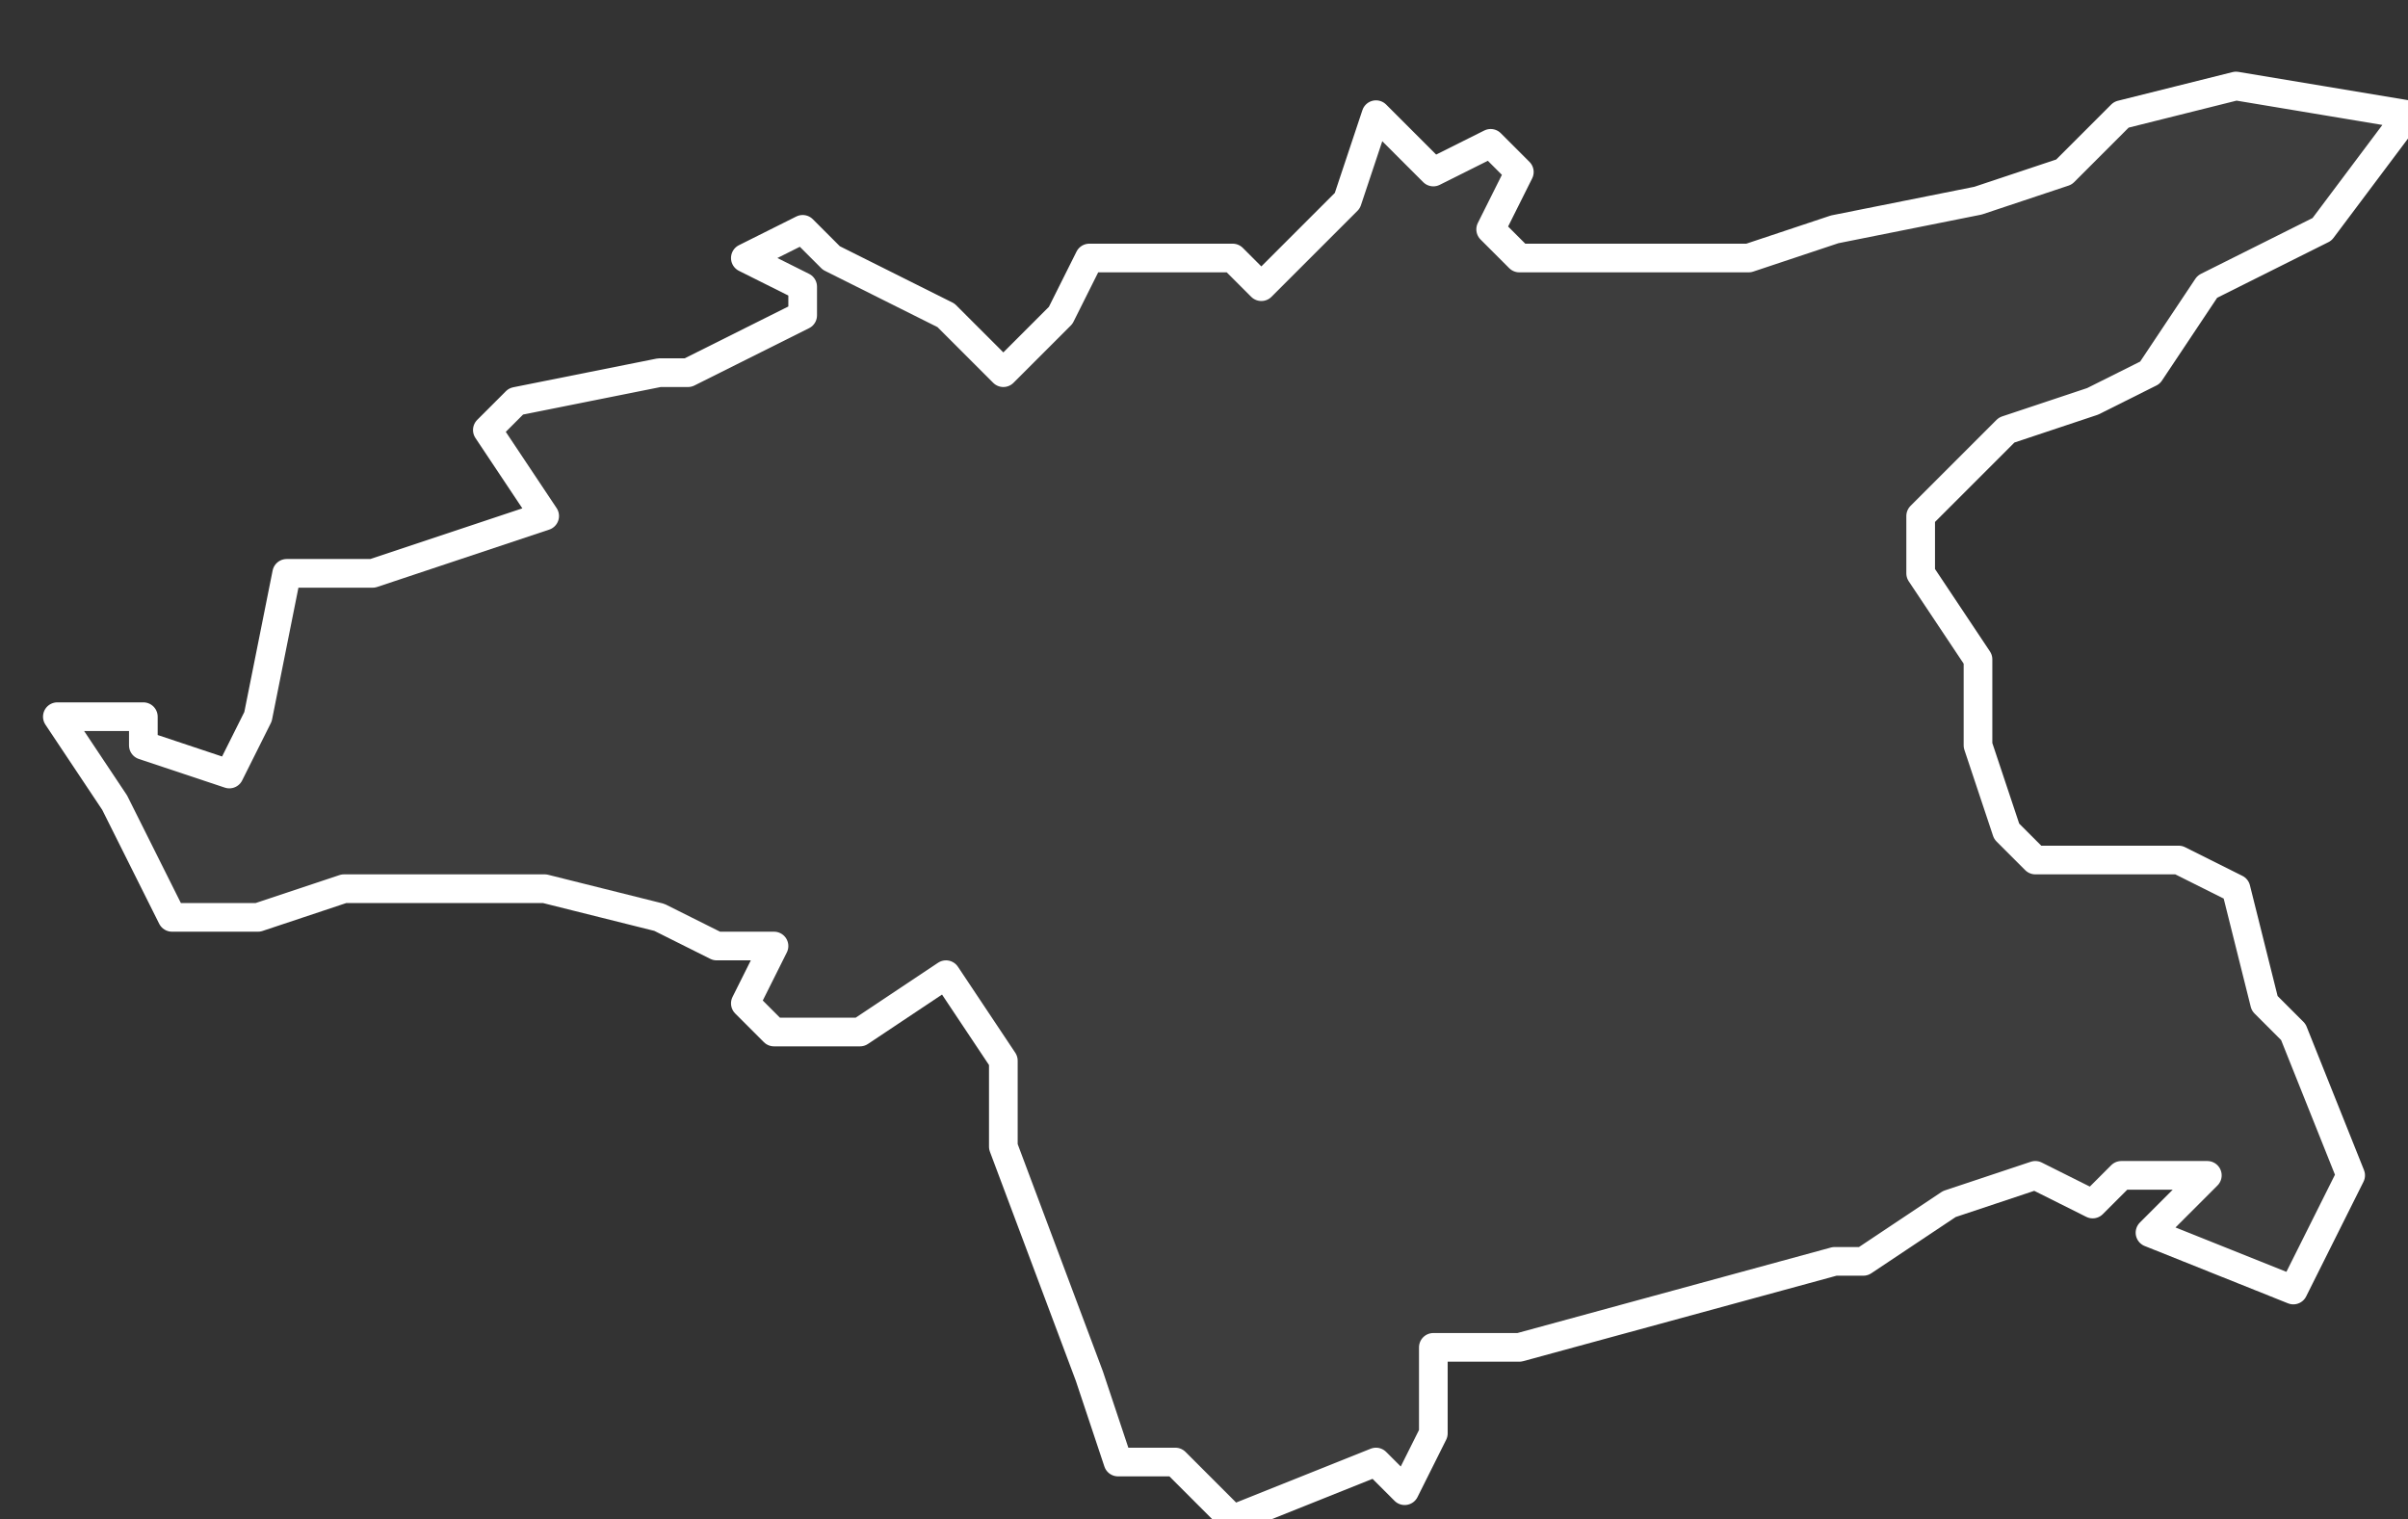 <svg xmlns="http://www.w3.org/2000/svg" version="1.2" viewBox="-0.083 -71.994 0.084 0.053"><rect x="-0.083" y="-71.994" width="0.084" height="0.053" fill="#333333" stroke="none"/><g><path fill="#fff" fill-opacity=".05" fill-rule="evenodd" stroke="#fff" stroke-linecap="round" stroke-linejoin="round" stroke-width=".001" d="m-.006-71.953-.003-0-.001.001-.002-.001-.003.001-.003.002-.001-0-.011.003-.003-0-0.0.003-.001.002-.001-.001-.005.002-.002-.002-.002-0-.001-.003-.003-.008-0-.003-.002-.003-.003.002-.003-0-.001-.001.001-.002-.002-0-.002-.001-.004-.001-.002 0-.005-0-.003.001-.003-0-.002-.004-.002-.003.003-0.0 0.0.001.003.001.001-.002.001-.005.003-0.0.006-.002-.002-.003.001-.001.005-.001.001 0.0.004-.002 0-.001-.002-.001.002-.001.001.001.004.002.002.002.002-.002.001-.002.002 0.0.003-0.0.001.001.003-.003.001-.003.002.002.002-.001.001.001-.001.002.001.001.008 0.0.003-.001.005-.001.003-.001.002-.002.004-.001.006.001-.003.004-.004.002-.002.003-.002.001-.003.001-.003.003-0.0.002.002.003 0.0.003.001.003.001.001.003 0.0.002-0.0.002.001.001.004.001.001.002.005-.001.002-.001.002-.005-.002Z" class="polygon"/></g></svg>